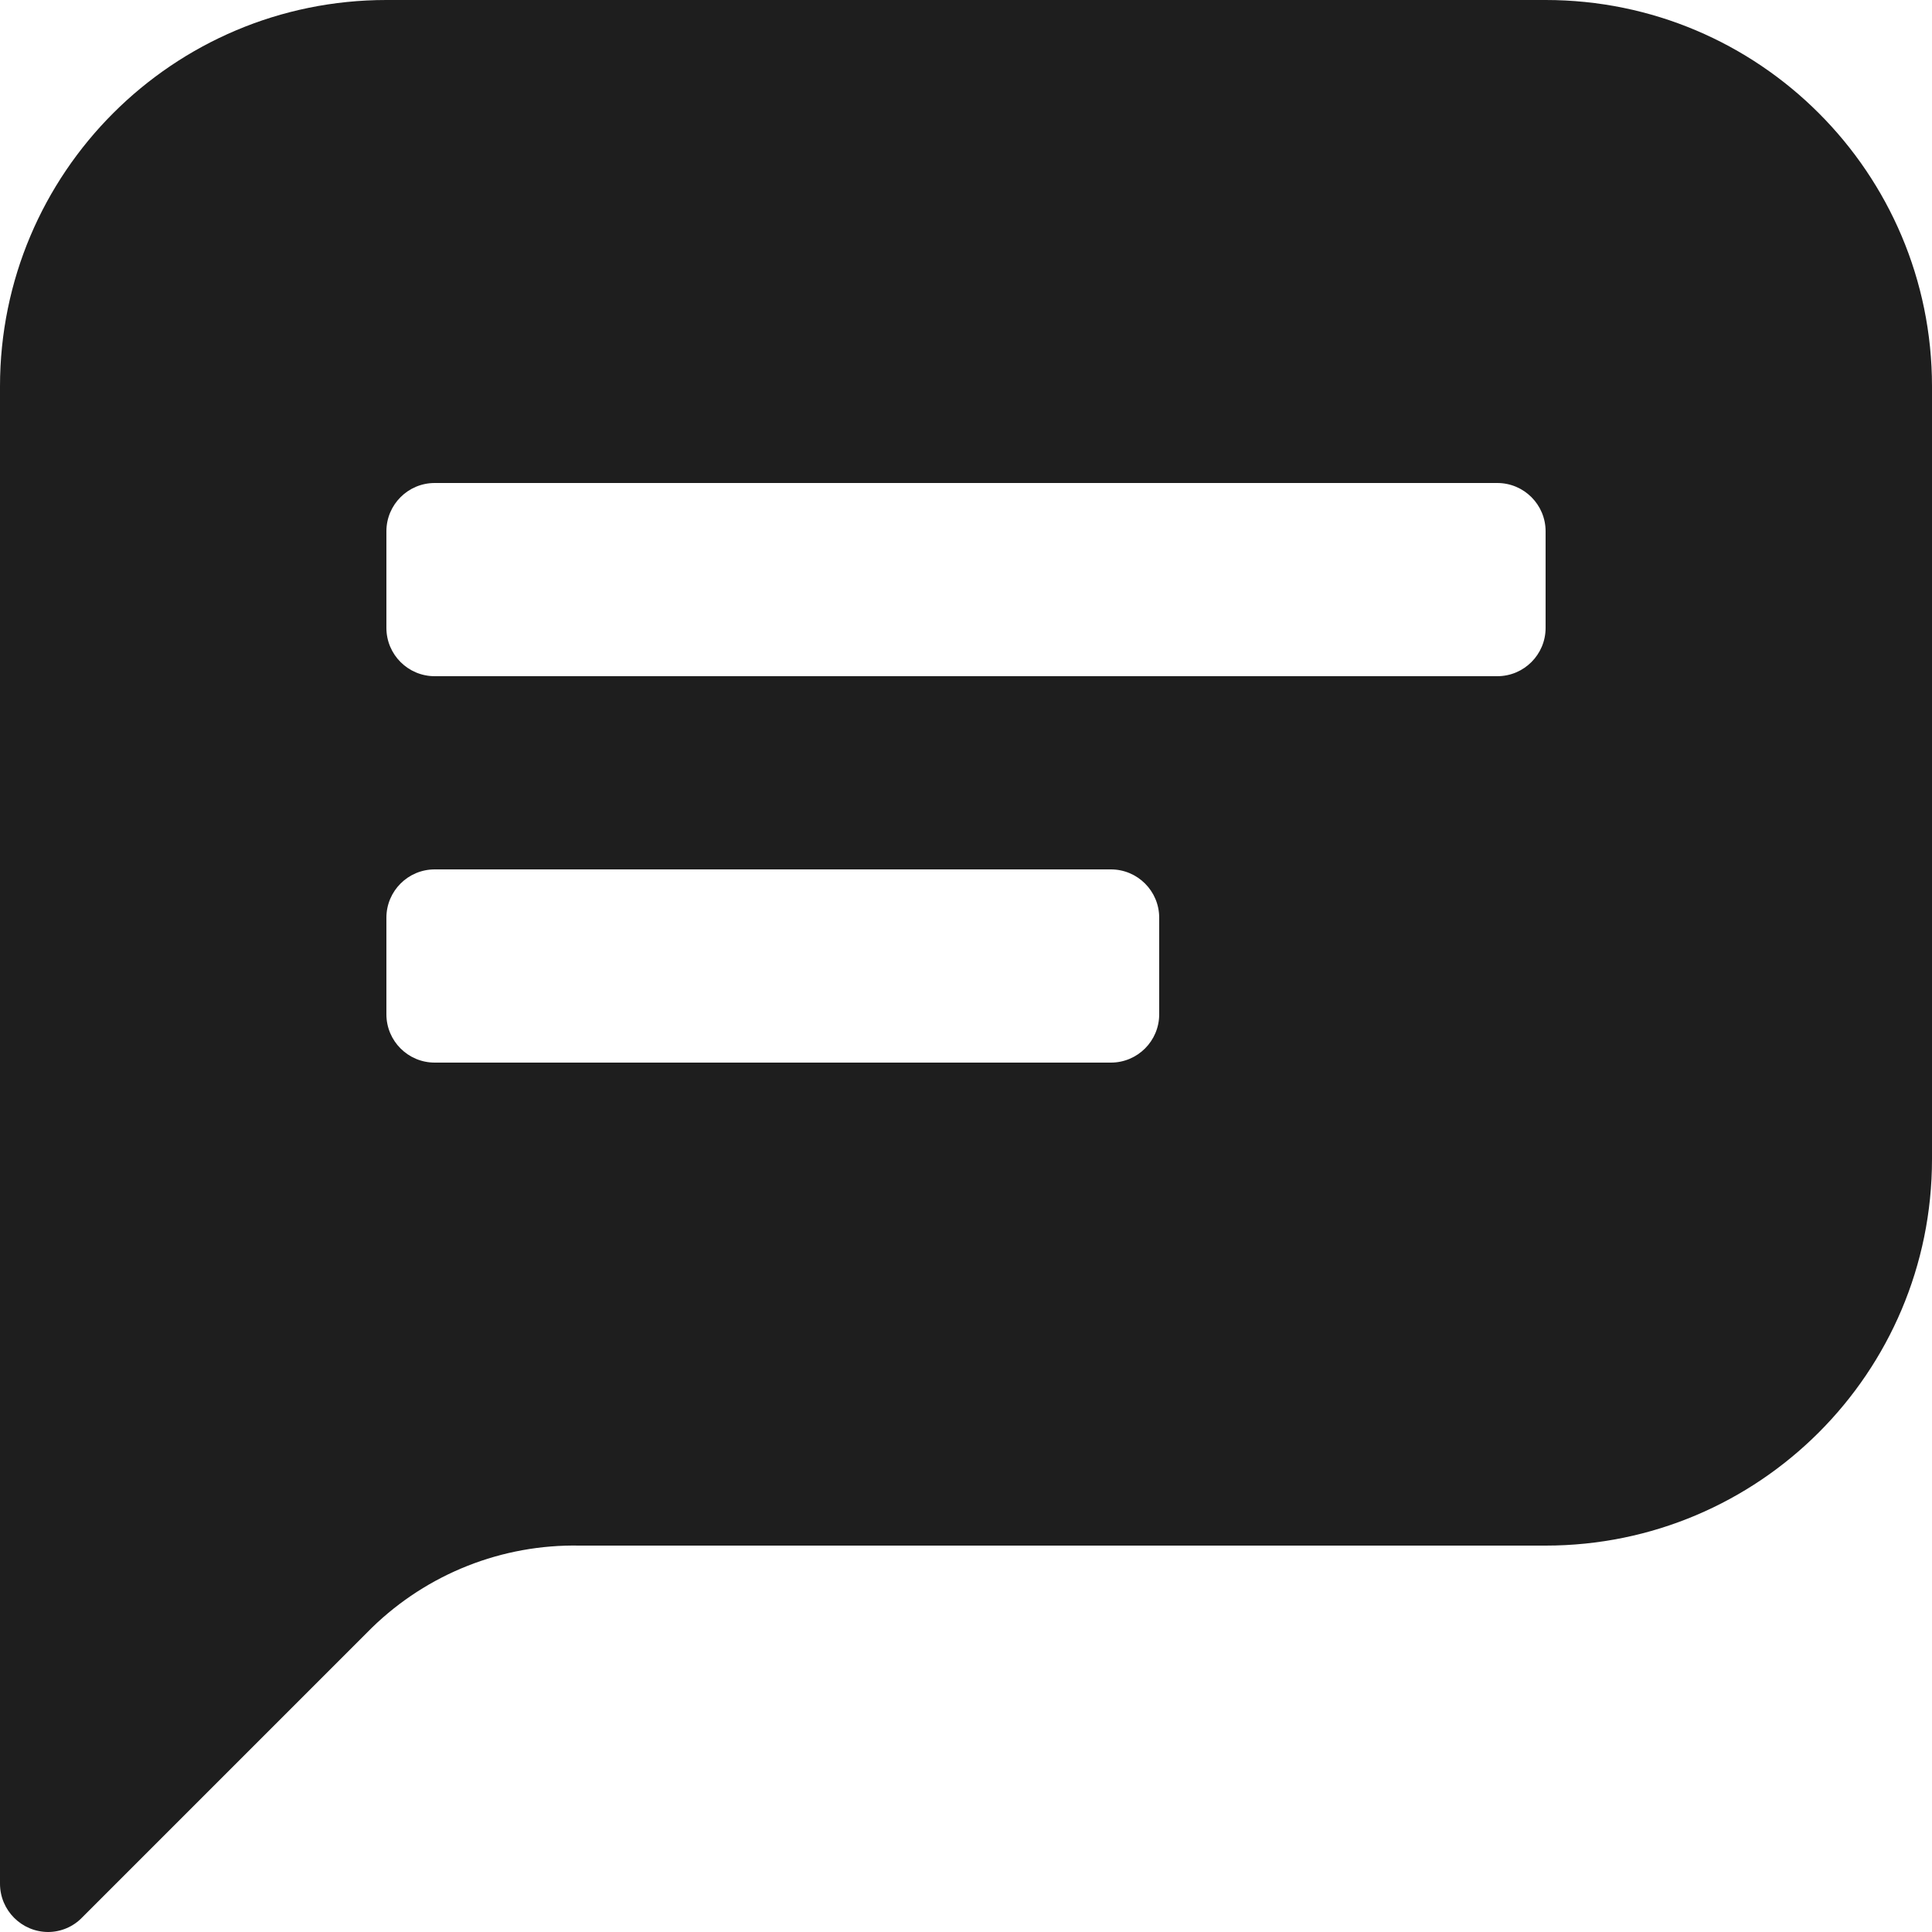 <svg xmlns="http://www.w3.org/2000/svg" fill="none" viewBox="0 0 40 40" height="40" width="40">
<path fill="#1E1E1E" d="M32 0H8C3.582 0 0 3.582 0 8V39C0 39.552 0.448 40 1 40C1.264 39.998 1.517 39.89 1.7 39.7L7.7 33.7C8.849 32.582 10.397 31.969 12 32H32C36.418 32 40 28.418 40 24V8C40 3.582 36.418 0 32 0ZM24 21C24 21.552 23.552 22 23 22H9C8.448 22 8 21.552 8 21V19C8 18.448 8.448 18 9 18H23C23.552 18 24 18.448 24 19V21ZM31 14C31.552 14 32 13.552 32 13V11C32 10.448 31.552 10 31 10H9C8.448 10 8 10.448 8 11V13C8 13.552 8.448 14 9 14H31Z" clip-rule="evenodd" fill-rule="evenodd"></path>
</svg>
